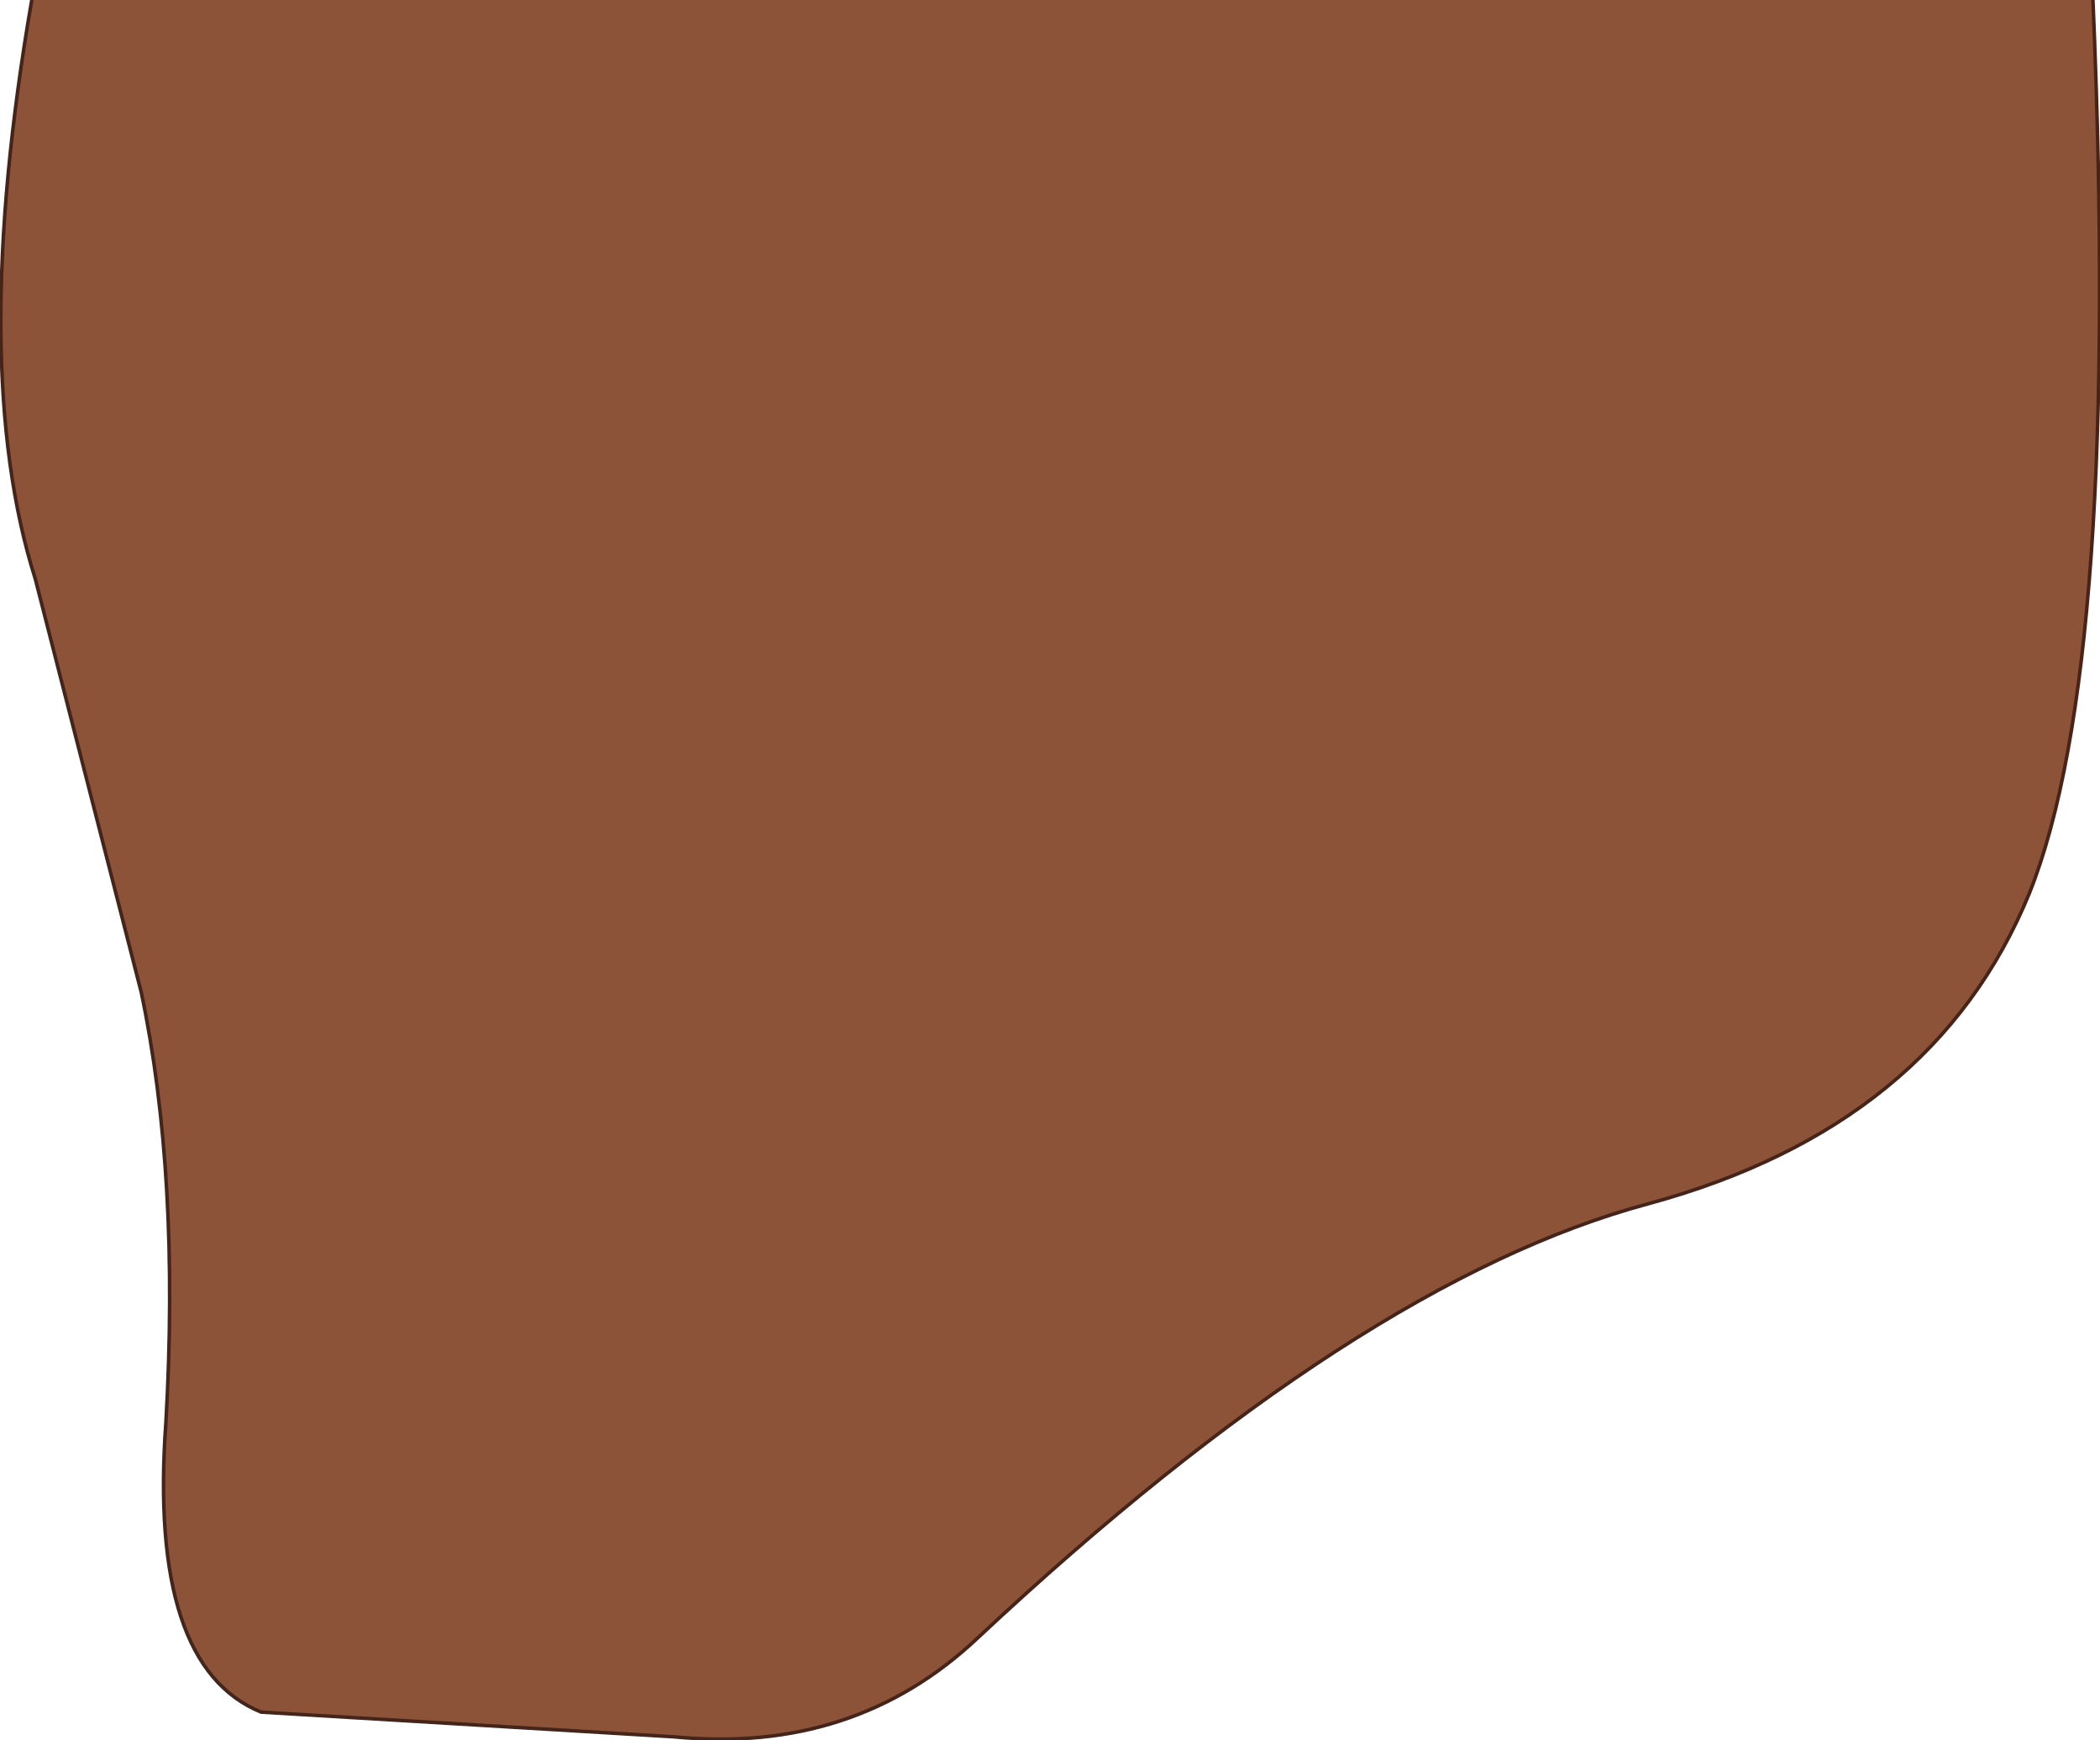 <?xml version="1.0" encoding="UTF-8" standalone="no"?>
<svg xmlns:xlink="http://www.w3.org/1999/xlink" height="24.65px" width="29.75px" xmlns="http://www.w3.org/2000/svg">
  <g transform="matrix(1.0, 0.0, 0.0, 1.0, 14.75, 12.5)">
    <path d="M14.9 -12.5 Q15.3 -3.1 14.0 0.15 12.65 3.45 8.6 4.55 4.5 5.65 -0.9 10.7 -2.65 12.35 -5.2 12.1 L-11.05 11.75 Q-12.65 11.1 -12.4 7.65 -12.2 4.15 -12.75 1.55 L-14.25 -4.3 Q-15.2 -7.3 -14.3 -12.5 L14.9 -12.5" fill="#8c5338" fill-rule="evenodd" stroke="none"/>
    <path d="M14.9 -12.5 Q15.3 -3.1 14.0 0.15 12.65 3.45 8.6 4.55 4.5 5.65 -0.9 10.7 -2.65 12.35 -5.2 12.1 L-11.05 11.75 Q-12.65 11.1 -12.4 7.65 -12.2 4.15 -12.75 1.55 L-14.25 -4.3 Q-15.2 -7.3 -14.3 -12.5" fill="none" stroke="#482317" stroke-linecap="round" stroke-linejoin="round" stroke-width="0.05"/>
  </g>
</svg>
